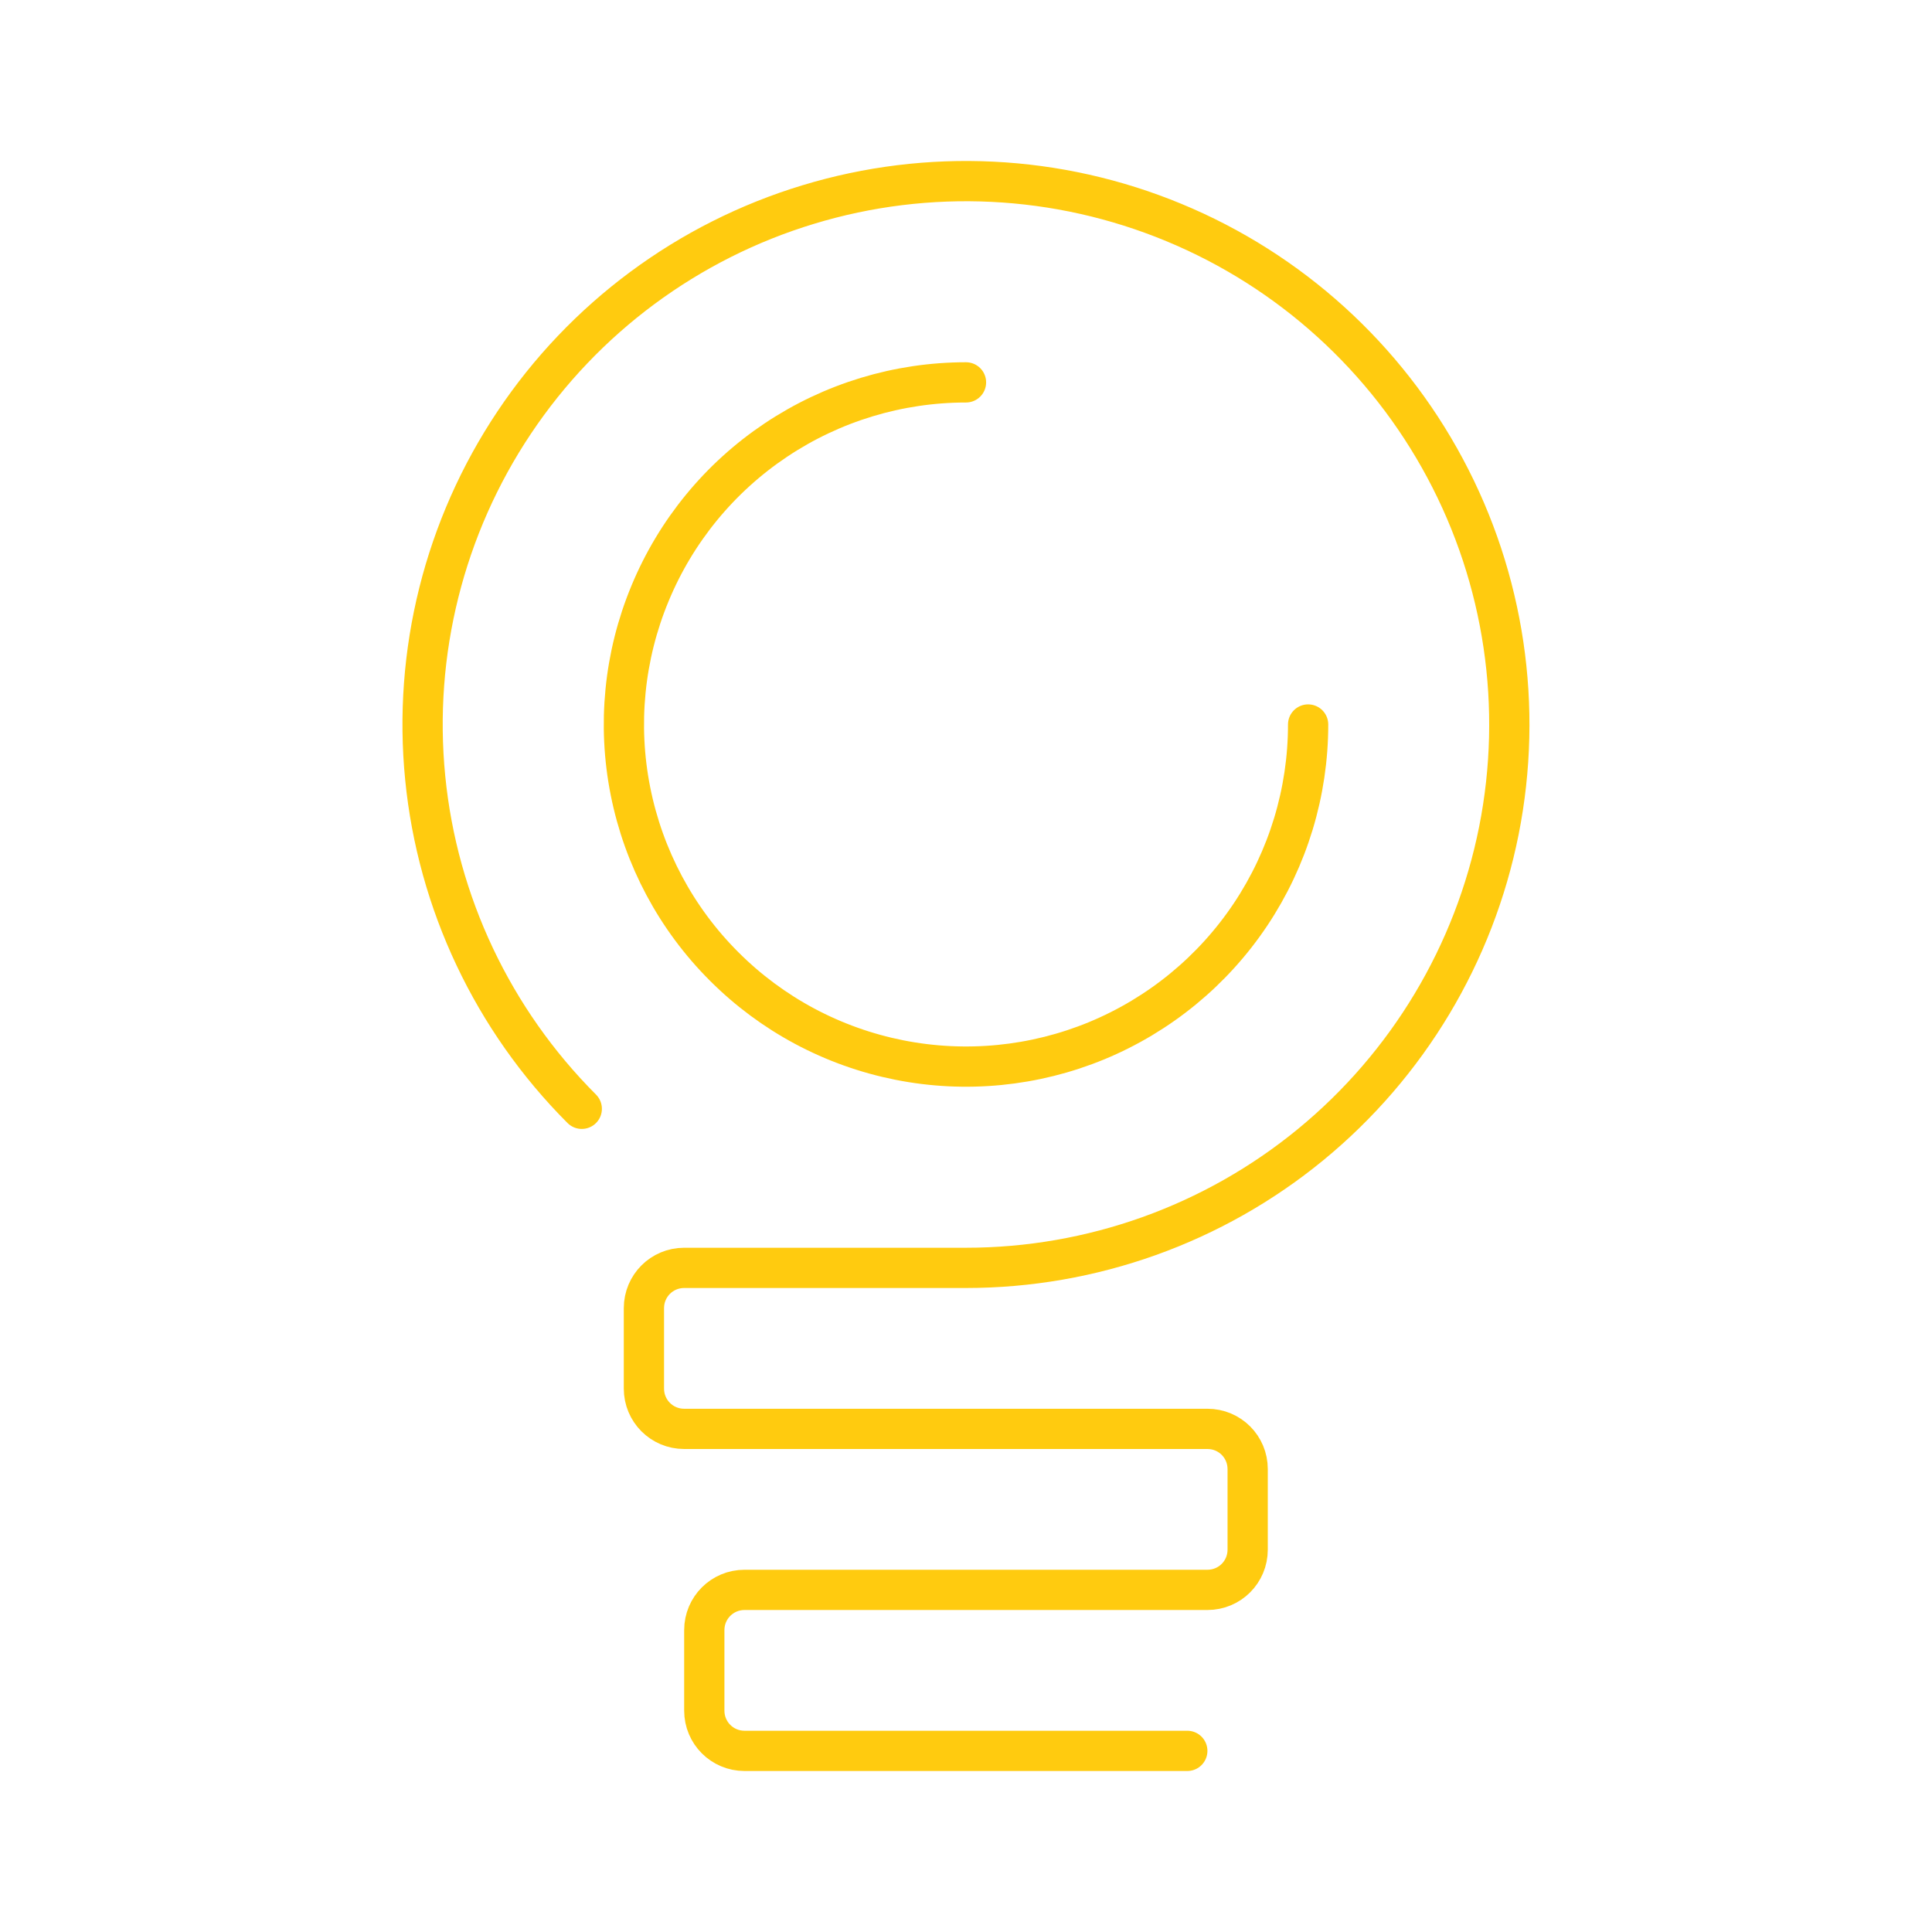<?xml version="1.0" encoding="UTF-8"?> <svg xmlns="http://www.w3.org/2000/svg" width="24" height="24" viewBox="0 0 24 24" fill="none"><path d="M7.227 13.774C6.123 12.669 5.435 11.216 5.282 9.662C5.129 8.108 5.519 6.549 6.387 5.25C7.254 3.952 8.545 2.994 10.04 2.541C11.534 2.087 13.139 2.166 14.582 2.764C16.025 3.361 17.216 4.441 17.952 5.818C18.689 7.195 18.924 8.785 18.62 10.317C18.315 11.848 17.489 13.227 16.282 14.218C15.075 15.209 13.561 15.75 11.999 15.75H8.499C8.222 15.75 7.999 15.973 7.999 16.25V17.25C7.999 17.527 8.222 17.75 8.499 17.75H14.999C15.277 17.75 15.499 17.973 15.499 18.25V19.25C15.499 19.527 15.277 19.75 14.999 19.75H9.249C8.972 19.75 8.749 19.973 8.749 20.25V21.25C8.749 21.527 8.972 21.75 9.249 21.75H14.749" stroke="#FFCB0F" stroke-width="0.5" stroke-linecap="round" stroke-linejoin="round"></path><path d="M16.25 9C16.25 9.841 16.001 10.662 15.534 11.361C15.067 12.06 14.403 12.605 13.626 12.927C12.85 13.248 11.995 13.332 11.171 13.168C10.346 13.004 9.589 12.6 8.995 12.005C8.4 11.411 7.996 10.654 7.832 9.829C7.668 9.005 7.752 8.15 8.074 7.374C8.395 6.597 8.94 5.933 9.639 5.466C10.338 4.999 11.159 4.75 12 4.75" stroke="#FFCB0F" stroke-width="0.5" stroke-linecap="round" stroke-linejoin="round"></path></svg> 